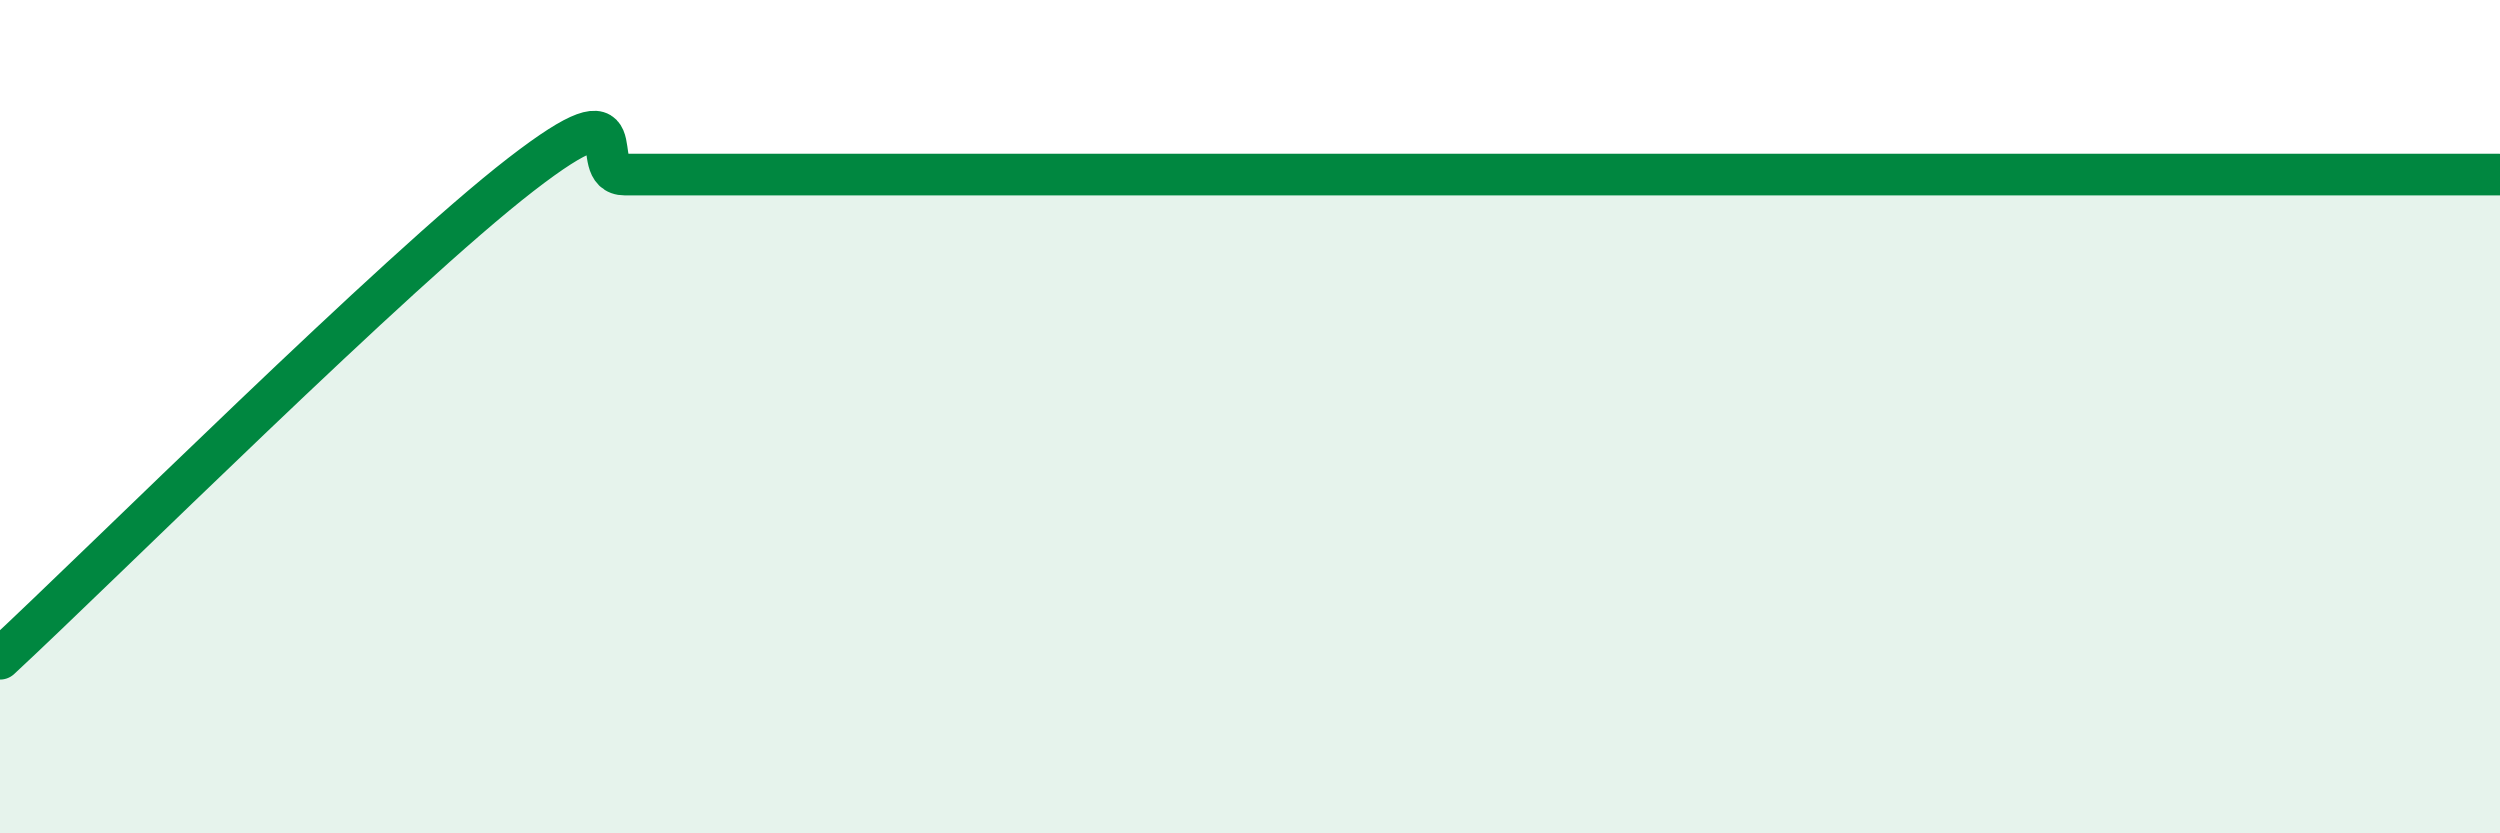 
    <svg width="60" height="20" viewBox="0 0 60 20" xmlns="http://www.w3.org/2000/svg">
      <path
        d="M 0,15.81 C 2.5,13.49 9.5,6.51 12.5,4.19 C 15.5,1.87 14,4.19 15,4.19 C 16,4.19 16.5,4.19 17.5,4.19 C 18.5,4.19 19,4.19 20,4.19 C 21,4.19 21.5,4.19 22.5,4.19 C 23.5,4.19 24,4.19 25,4.19 C 26,4.19 26.5,4.19 27.5,4.19 C 28.5,4.19 29,4.19 30,4.19 C 31,4.19 31.5,4.19 32.5,4.19 C 33.5,4.19 34,4.19 35,4.19 C 36,4.19 36.5,4.19 37.5,4.19 C 38.5,4.19 39,4.19 40,4.19 C 41,4.19 41.5,4.19 42.5,4.19 C 43.5,4.19 44,4.19 45,4.19 C 46,4.19 46.5,4.19 47.5,4.19 C 48.5,4.19 49,4.19 50,4.19 C 51,4.19 51.5,4.19 52.5,4.19 C 53.5,4.19 53.5,4.19 55,4.19 C 56.5,4.19 59,4.19 60,4.19L60 20L0 20Z"
        fill="#008740"
        opacity="0.1"
        stroke-linecap="round"
        stroke-linejoin="round"
      />
      <path
        d="M 0,15.81 C 2.5,13.49 9.5,6.51 12.5,4.19 C 15.5,1.87 14,4.19 15,4.19 C 16,4.19 16.5,4.19 17.5,4.19 C 18.5,4.19 19,4.19 20,4.19 C 21,4.19 21.5,4.19 22.5,4.19 C 23.5,4.19 24,4.19 25,4.19 C 26,4.19 26.5,4.19 27.5,4.19 C 28.5,4.19 29,4.19 30,4.19 C 31,4.19 31.5,4.19 32.5,4.19 C 33.5,4.19 34,4.19 35,4.19 C 36,4.19 36.5,4.19 37.5,4.19 C 38.5,4.19 39,4.19 40,4.19 C 41,4.19 41.5,4.19 42.5,4.19 C 43.5,4.19 44,4.19 45,4.19 C 46,4.19 46.5,4.19 47.5,4.19 C 48.5,4.19 49,4.19 50,4.19 C 51,4.19 51.5,4.19 52.5,4.19 C 53.5,4.19 53.5,4.19 55,4.19 C 56.5,4.19 59,4.19 60,4.19"
        stroke="#008740"
        stroke-width="1"
        fill="none"
        stroke-linecap="round"
        stroke-linejoin="round"
      />
    </svg>
  